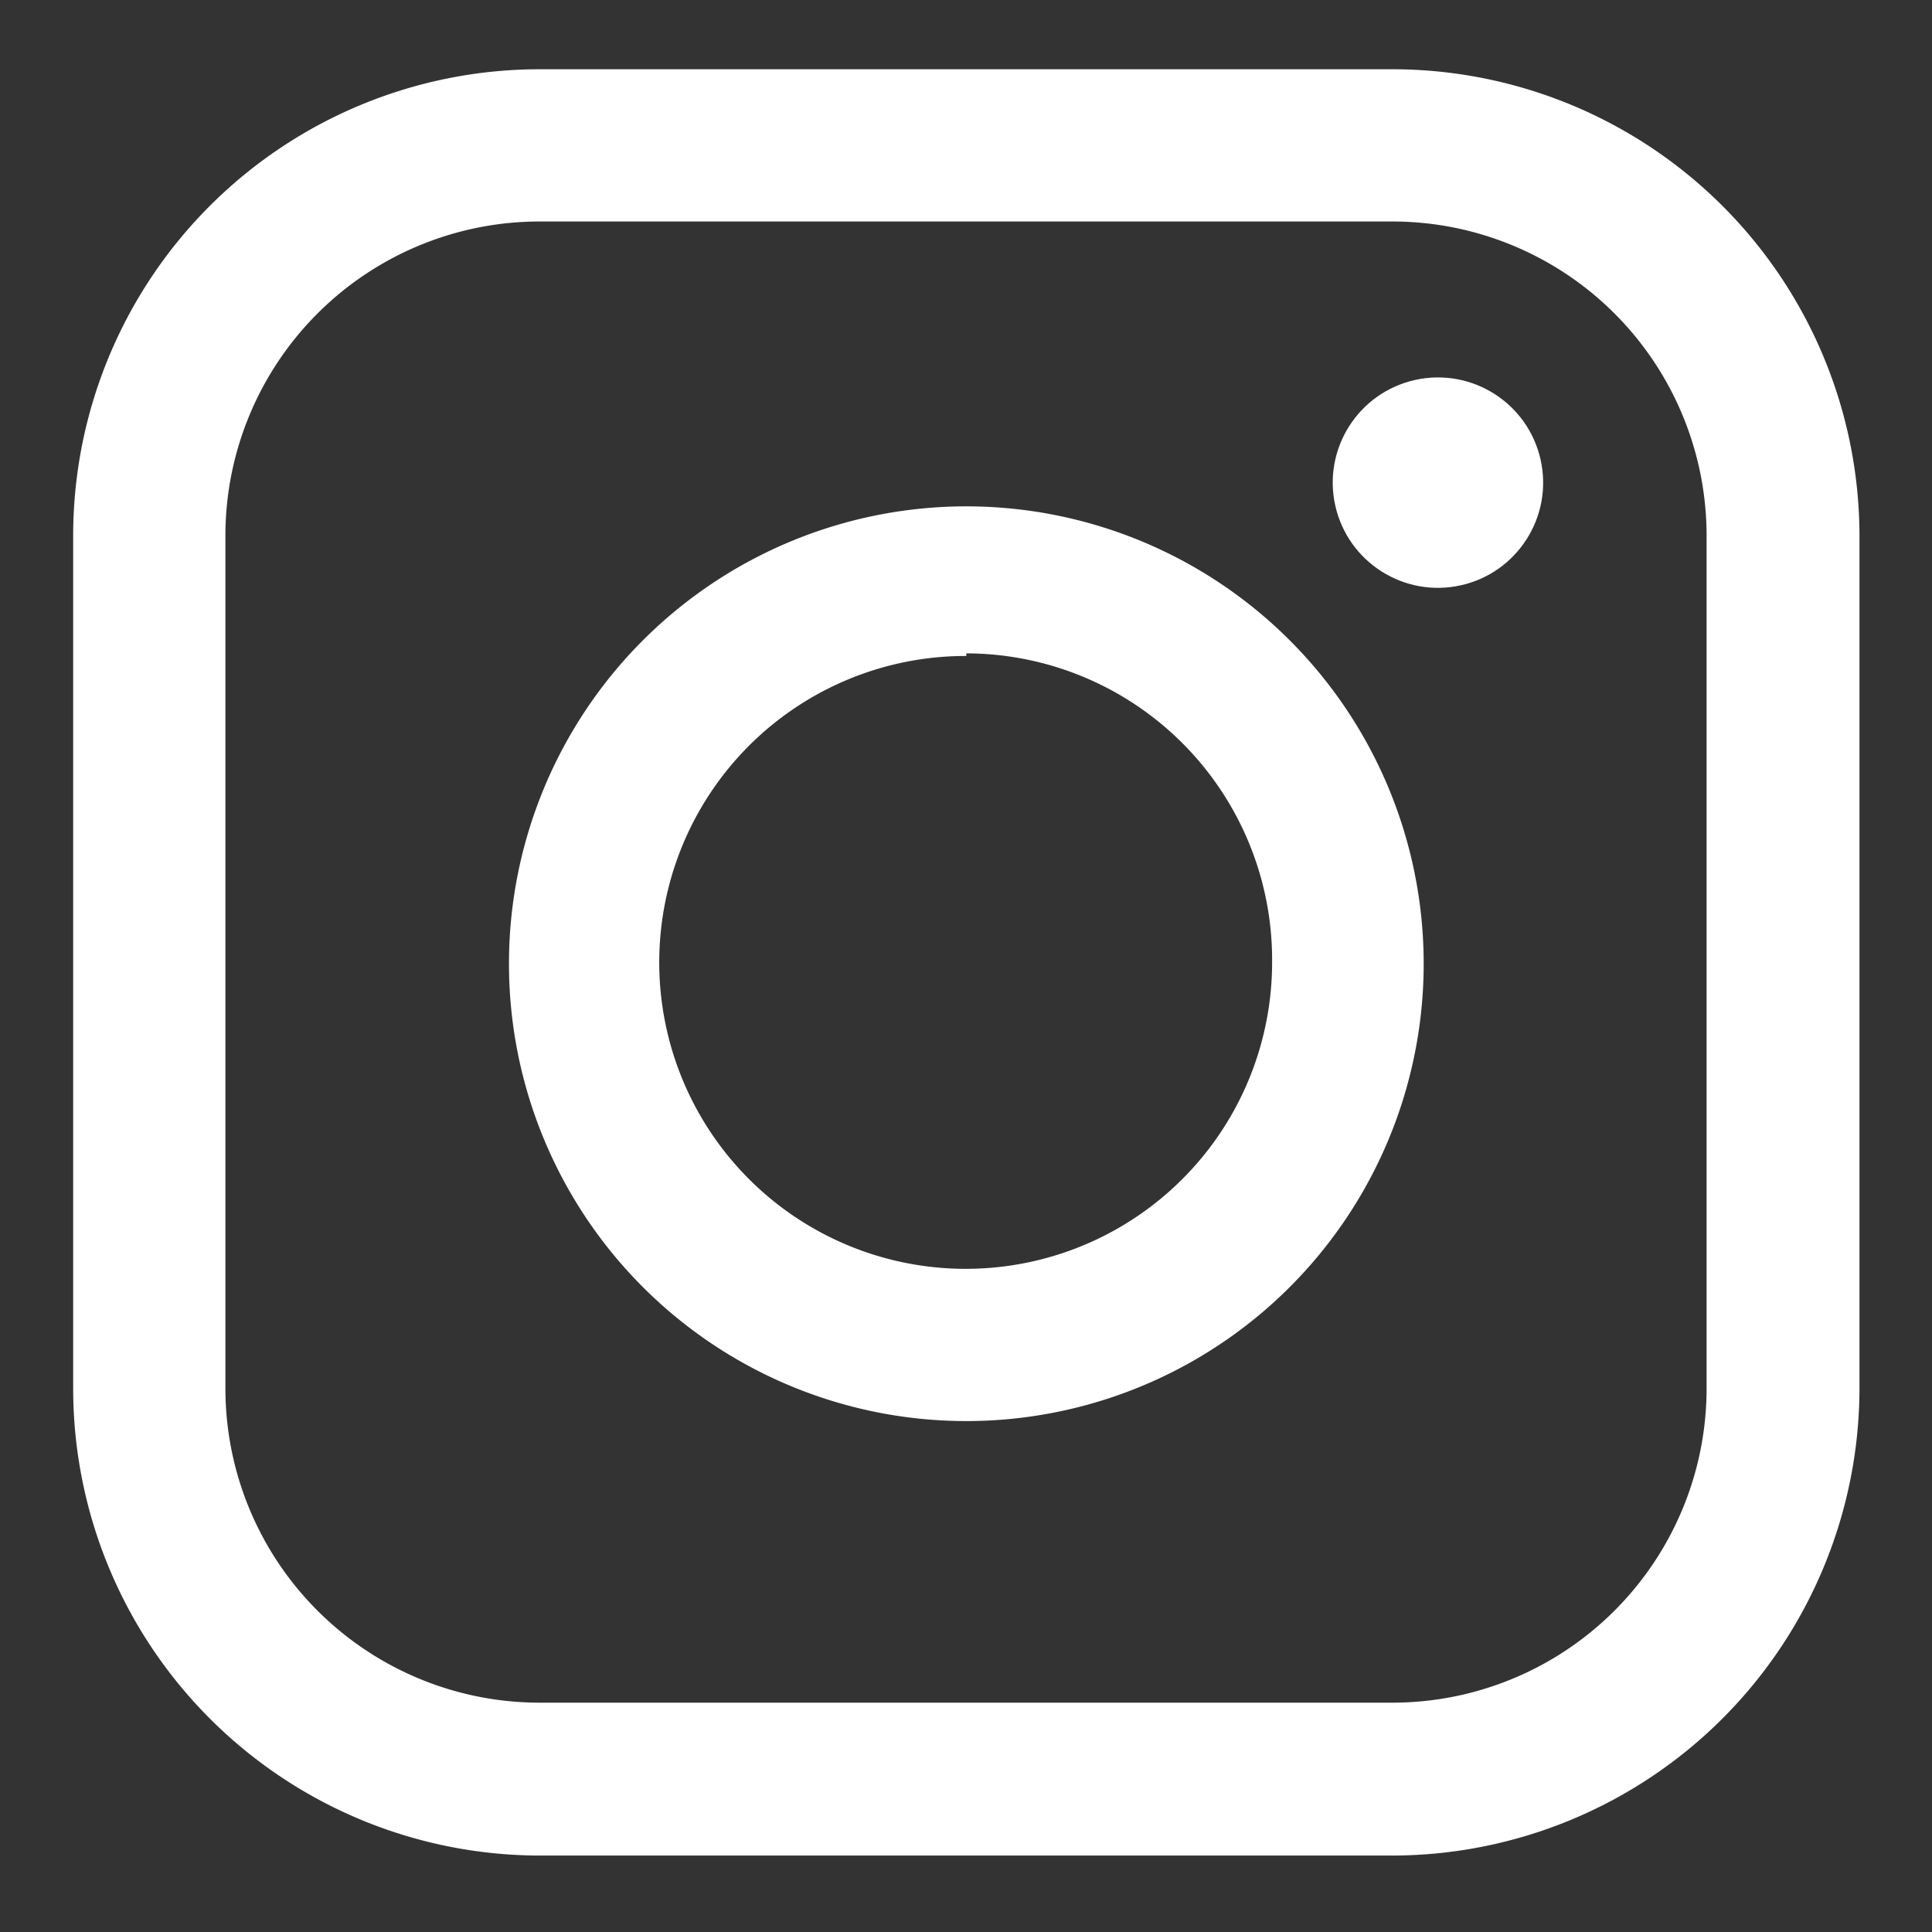 <svg id="Calque_1" data-name="Calque 1" xmlns="http://www.w3.org/2000/svg" viewBox="0 0 29.57 29.57"><rect x="0" y="0" width="29.57" height="29.57" fill="#333333" stroke="none"/><defs><style>.cls-1{fill:#fff;}</style></defs><path class="cls-1" d="M14.79,21.75a7,7,0,1,1,7-7A7,7,0,0,1,14.79,21.75Zm0-11.71a4.69,4.69,0,1,0,4.68,4.69A4.69,4.69,0,0,0,14.79,10Z"/><path class="cls-1" d="M21.32,28.4H8.25a7.15,7.15,0,0,1-7.13-7.14V8.19A7.14,7.14,0,0,1,8.25,1.06H21.32a7.15,7.15,0,0,1,7.14,7.13V21.26A7.16,7.16,0,0,1,21.32,28.4ZM8.25,3.39a4.81,4.81,0,0,0-4.8,4.8V21.26a4.81,4.81,0,0,0,4.8,4.8H21.32a4.81,4.81,0,0,0,4.8-4.8V8.19a4.81,4.81,0,0,0-4.8-4.8Z"/><circle class="cls-1" cx="22.01" cy="7.39" r="1.61" transform="translate(-1.08 4.94) rotate(-12.51)"/></svg>